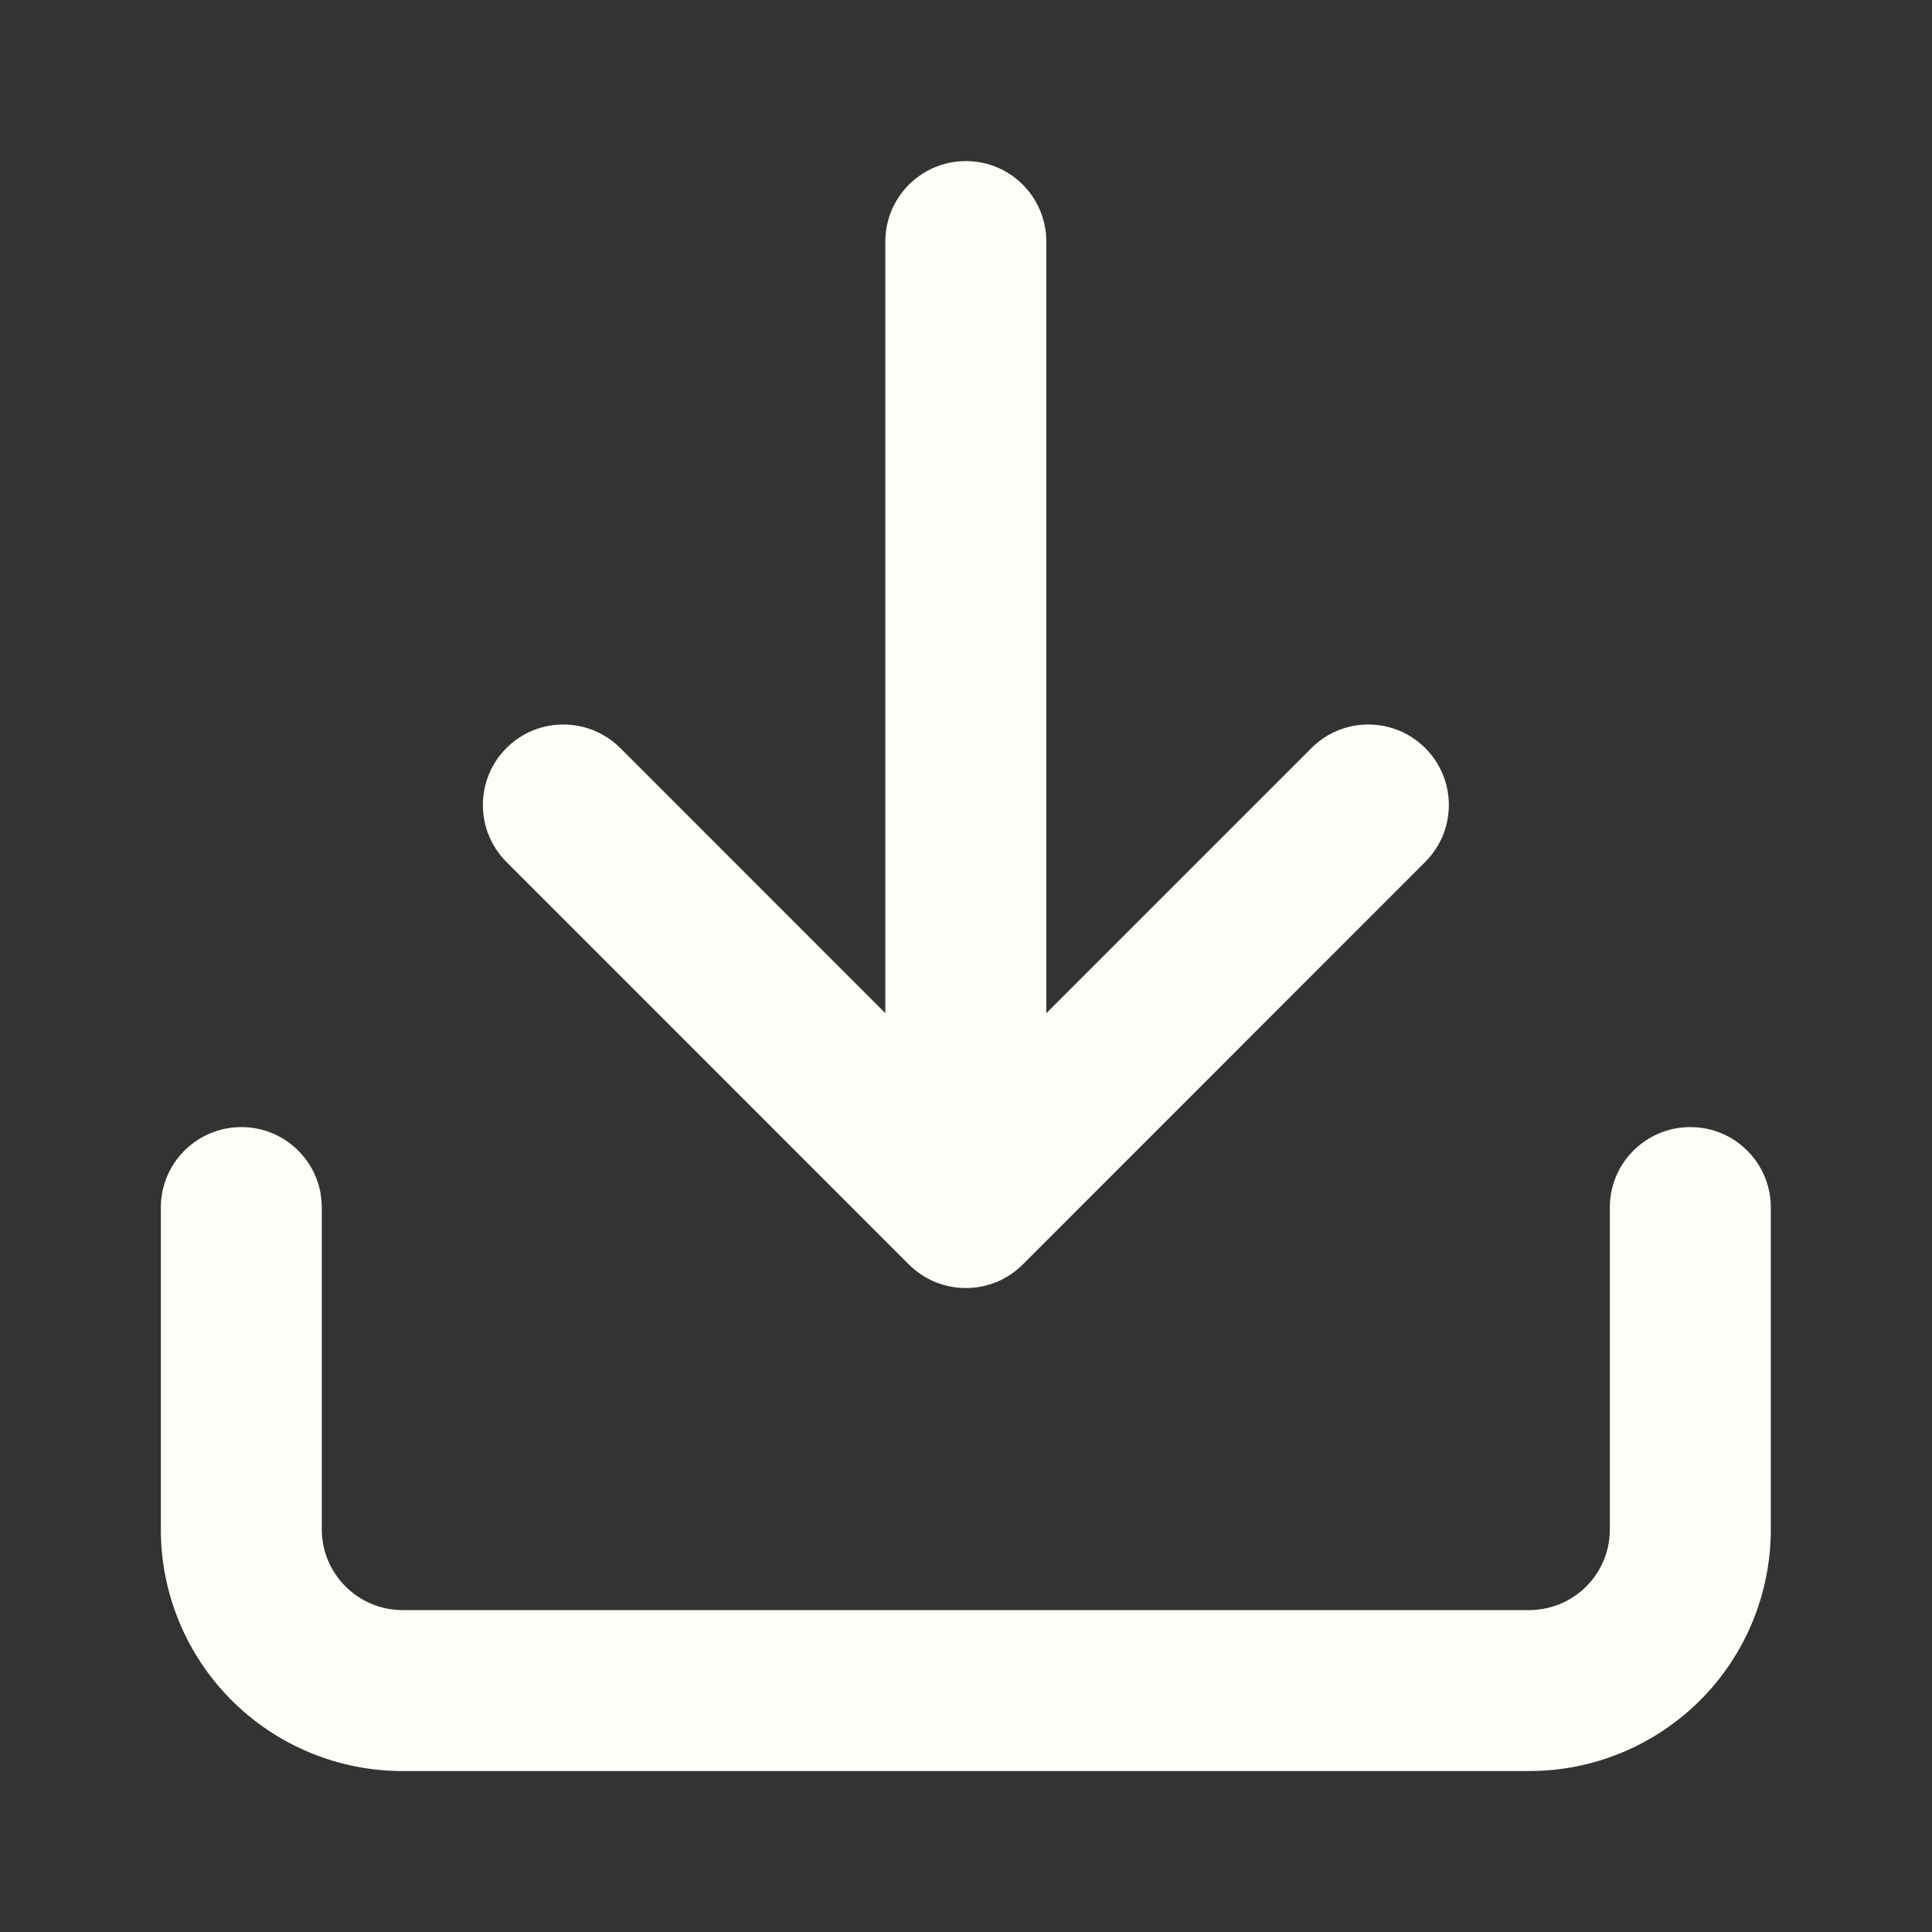 <svg width="16" height="16" viewBox="0 0 16 16" fill="none" xmlns="http://www.w3.org/2000/svg">
<rect x="0" y="0" width="16" height="16" fill="#333333" stroke="none"/>
<path fill-rule="evenodd" clip-rule="evenodd" d="M7.999 1.334C8.367 1.334 8.665 1.632 8.665 2V8.391L10.861 6.195C11.121 5.935 11.543 5.935 11.803 6.195C12.064 6.456 12.064 6.878 11.803 7.138L8.47 10.472C8.21 10.732 7.788 10.732 7.527 10.472L4.194 7.138C3.934 6.878 3.934 6.456 4.194 6.195C4.454 5.935 4.876 5.935 5.137 6.195L7.332 8.391V2C7.332 1.632 7.631 1.334 7.999 1.334ZM1.999 9.334C2.367 9.334 2.665 9.632 2.665 10V12.667C2.665 12.844 2.736 13.013 2.861 13.138C2.986 13.263 3.155 13.334 3.332 13.334H12.665C12.842 13.334 13.012 13.263 13.137 13.138C13.262 13.013 13.332 12.844 13.332 12.667V10C13.332 9.632 13.63 9.334 13.999 9.334C14.367 9.334 14.665 9.632 14.665 10V12.667C14.665 13.197 14.455 13.706 14.08 14.081C13.704 14.456 13.196 14.667 12.665 14.667H3.332C2.802 14.667 2.293 14.456 1.918 14.081C1.543 13.706 1.332 13.197 1.332 12.667V10C1.332 9.632 1.631 9.334 1.999 9.334Z" fill="#FEFDF8"/>
</svg>
